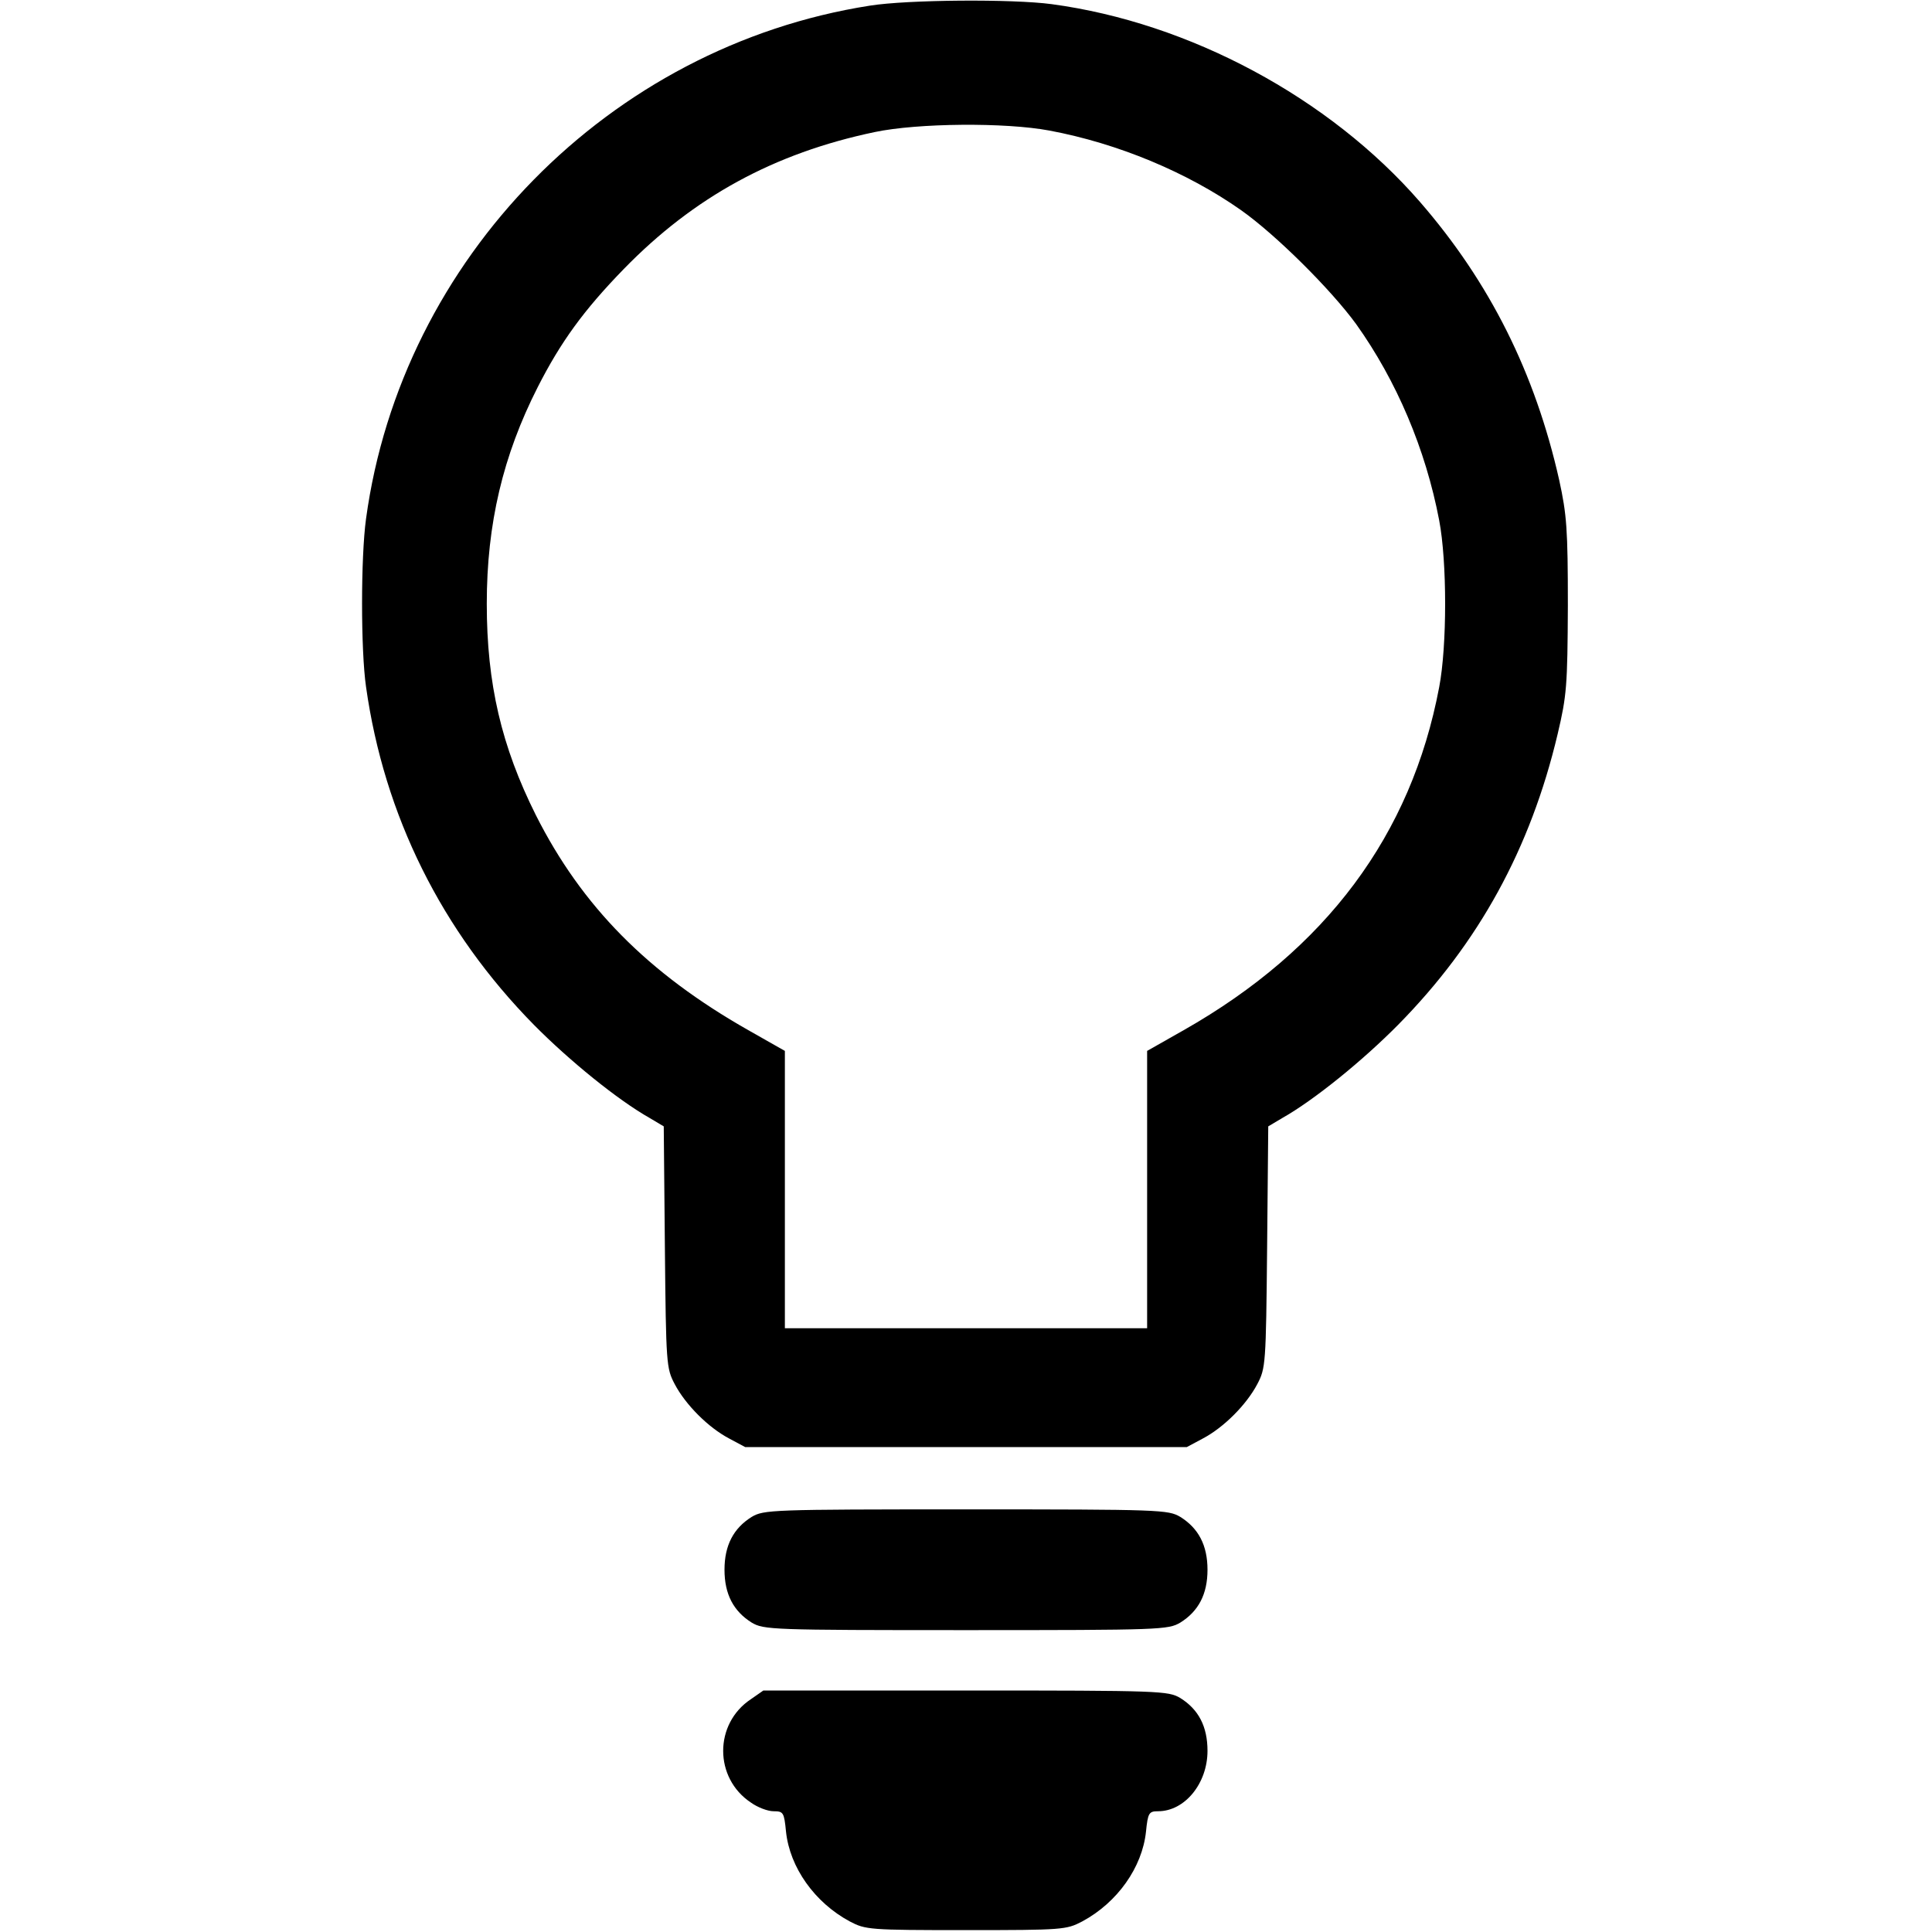 <?xml version="1.0" standalone="no"?>
<!DOCTYPE svg PUBLIC "-//W3C//DTD SVG 20010904//EN"
 "http://www.w3.org/TR/2001/REC-SVG-20010904/DTD/svg10.dtd">
<svg version="1.0" xmlns="http://www.w3.org/2000/svg"
 width="512pt" height="512pt" viewBox="0 0 512 512"
 preserveAspectRatio="xMidYMid meet">
<g transform="translate(0,512) scale(0.1,-0.1)"
fill="#000000" stroke="none">
<path d="M2305 5105 c-690 -108 -1241 -670 -1335 -1360 -14 -102 -14 -348 0
-445 48 -341 200 -647 445 -896 94 -95 222 -199 307 -247 l37 -22 3 -320 c3
-312 4 -321 26 -363 29 -55 89 -115 144 -144 l43 -23 585 0 585 0 43 23 c55
29 115 89 144 144 22 42 23 51 26 363 l3 320 37 22 c85 48 213 152 307 247
214 217 351 467 423 771 24 102 26 127 27 340 0 204 -3 241 -23 333 -64 284
-184 524 -369 737 -240 276 -611 475 -976 524 -104 14 -382 12 -482 -4z m476
-331 c182 -34 366 -111 508 -211 92 -65 238 -210 305 -302 107 -150 184 -331
220 -520 21 -110 21 -332 0 -442 -74 -392 -300 -695 -677 -909 l-97 -55 0
-367 0 -368 -480 0 -480 0 0 368 0 367 -97 55 c-266 151 -441 328 -563 570
-91 182 -130 348 -130 560 0 212 43 393 135 574 61 120 122 204 228 313 186
191 398 307 665 363 114 24 346 26 463 4z"/>
<path d="M1992 1100 c-48 -30 -72 -75 -72 -140 0 -65 24 -110 72 -140 32 -19
52 -20 568 -20 516 0 536 1 568 20 48 30 72 75 72 140 0 65 -24 110 -72 140
-32 19 -52 20 -568 20 -516 0 -536 -1 -568 -20z"/>
<path d="M1990 617 c-98 -65 -98 -209 0 -274 18 -13 45 -23 60 -23 26 0 28 -3
33 -54 10 -95 76 -188 169 -238 42 -22 51 -23 308 -23 257 0 266 1 308 23 93
50 159 143 169 238 5 50 8 54 32 54 71 0 131 74 131 160 0 65 -24 110 -72 140
-32 19 -52 20 -569 20 l-536 0 -33 -23z"/>
</g>
</svg>
